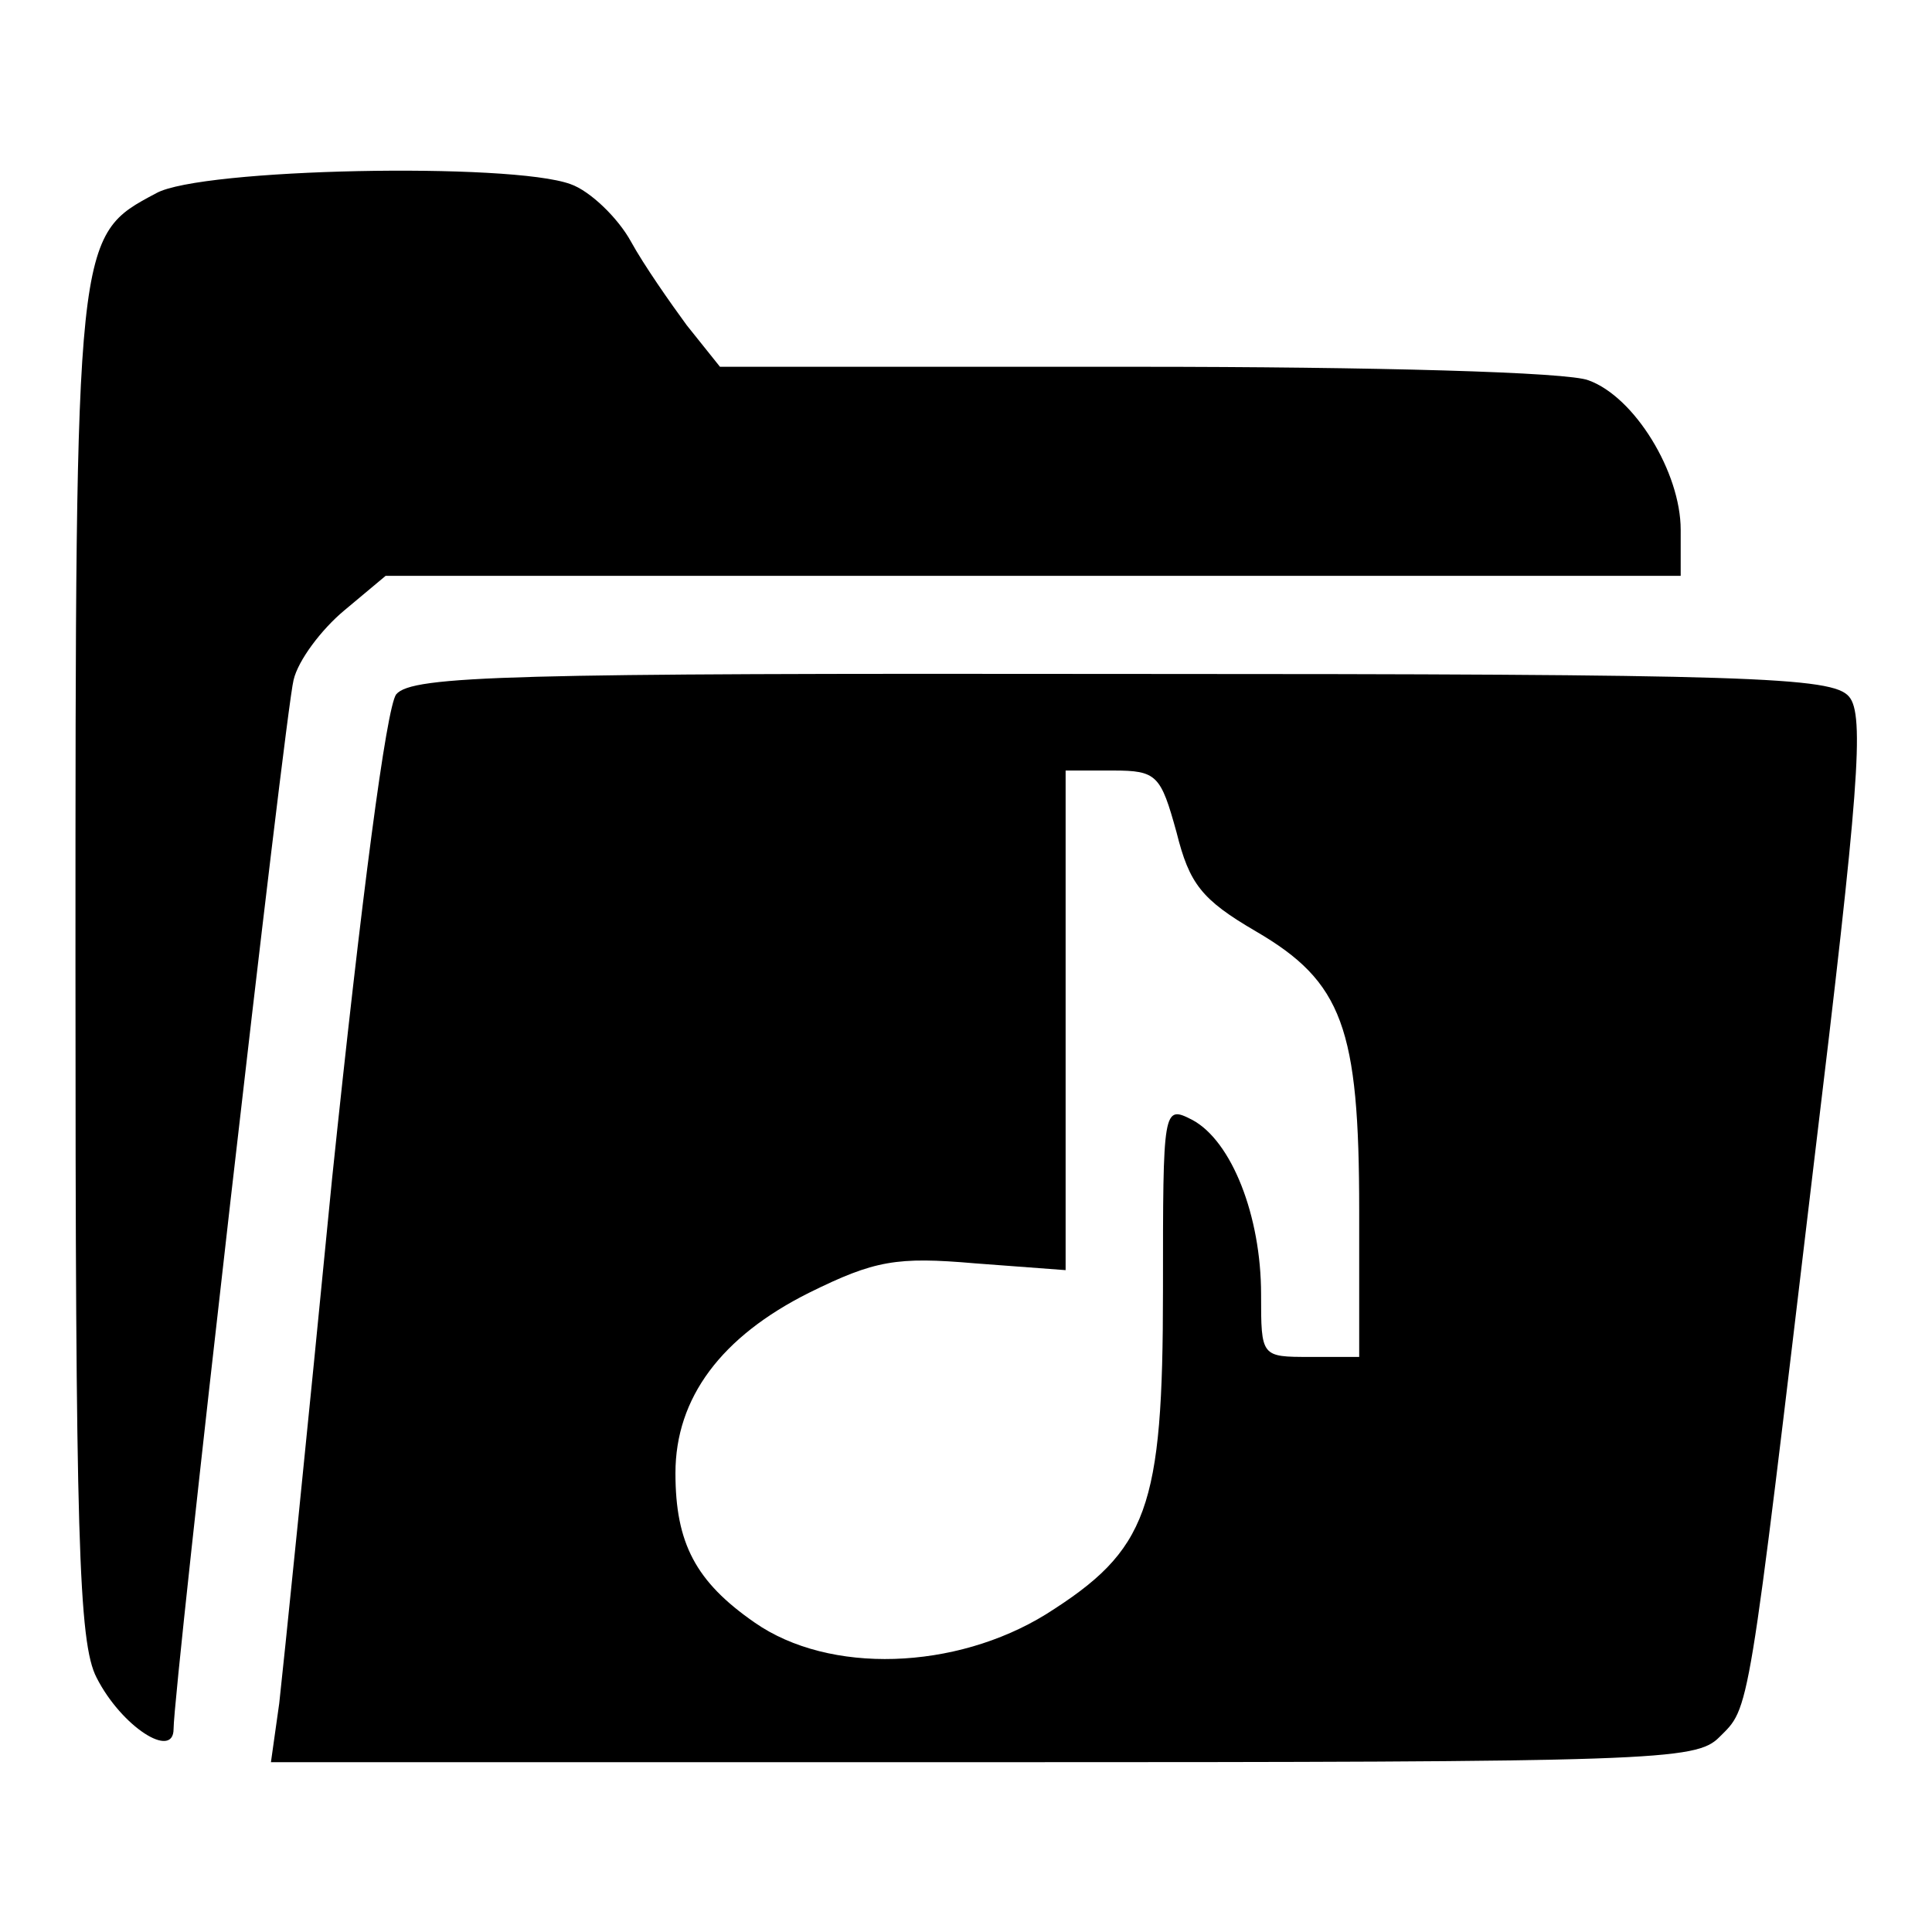 <?xml version="1.0" encoding="utf-8"?>
<!-- Svg Vector Icons : http://www.onlinewebfonts.com/icon -->
<!DOCTYPE svg PUBLIC "-//W3C//DTD SVG 1.1//EN" "http://www.w3.org/Graphics/SVG/1.1/DTD/svg11.dtd">
<svg version="1.1" xmlns="http://www.w3.org/2000/svg" xmlns:xlink="http://www.w3.org/1999/xlink" x="0px" y="0px" viewBox="0 0 256 256" enable-background="new 0 0 256 256" xml:space="preserve">
<g><g><g><path fill="#000000" d="M20.7,25.6C10,31.3,10,30.9,10,128c0,75.6,0.4,89.7,2.8,94.3c3.3,6.5,10.2,10.9,10.2,6.8c0-5.4,14.8-134.8,15.9-139c0.6-2.6,3.7-6.7,6.7-9.2l5.5-4.6h85.8h85.8v-6.1c0-7.6-6.1-17.6-12.2-19.8c-2.6-1.1-28.5-1.8-59.9-1.8H95.4L91,43.1c-2.2-3-5.7-8-7.4-11.1s-5.4-6.7-8-7.6C67.7,21.5,26.6,22.3,20.7,25.6z"/><path fill="#000000" d="M52.5,92c-1.3,1.7-4.6,26.8-8.5,64.2c-3.3,33.8-6.5,65.1-7,69.5l-1.1,7.8h94.3c89.3,0,94.5-0.2,97.6-3.3c4.1-4.1,3.7-1.7,12.6-76.5c5.9-48.8,6.7-59,4.6-61.4c-2.2-2.6-12.8-3-96.3-3C67.9,89.2,54.6,89.5,52.5,92z M155.9,110.3c1.7,6.8,3.3,8.9,10.5,13.1c11.5,6.7,13.7,12.8,13.7,37v19.4h-6.5c-6.5,0-6.5,0-6.5-8.3c0-10.4-3.9-20.3-9.1-23.1c-3.9-2-3.9-1.7-3.9,22.6c0,29-2,34.4-15.5,42.9c-12,7.4-28.7,8-38.6,1.1c-7.8-5.4-10.5-10.5-10.5-19.8c0-10,6.1-18.1,17.7-23.9c8.7-4.3,11.6-4.8,22-3.9l12,0.9v-33.1v-33.1h6.3C153.3,102.1,153.8,102.7,155.9,110.3z"/></g></g></g>
</svg>
